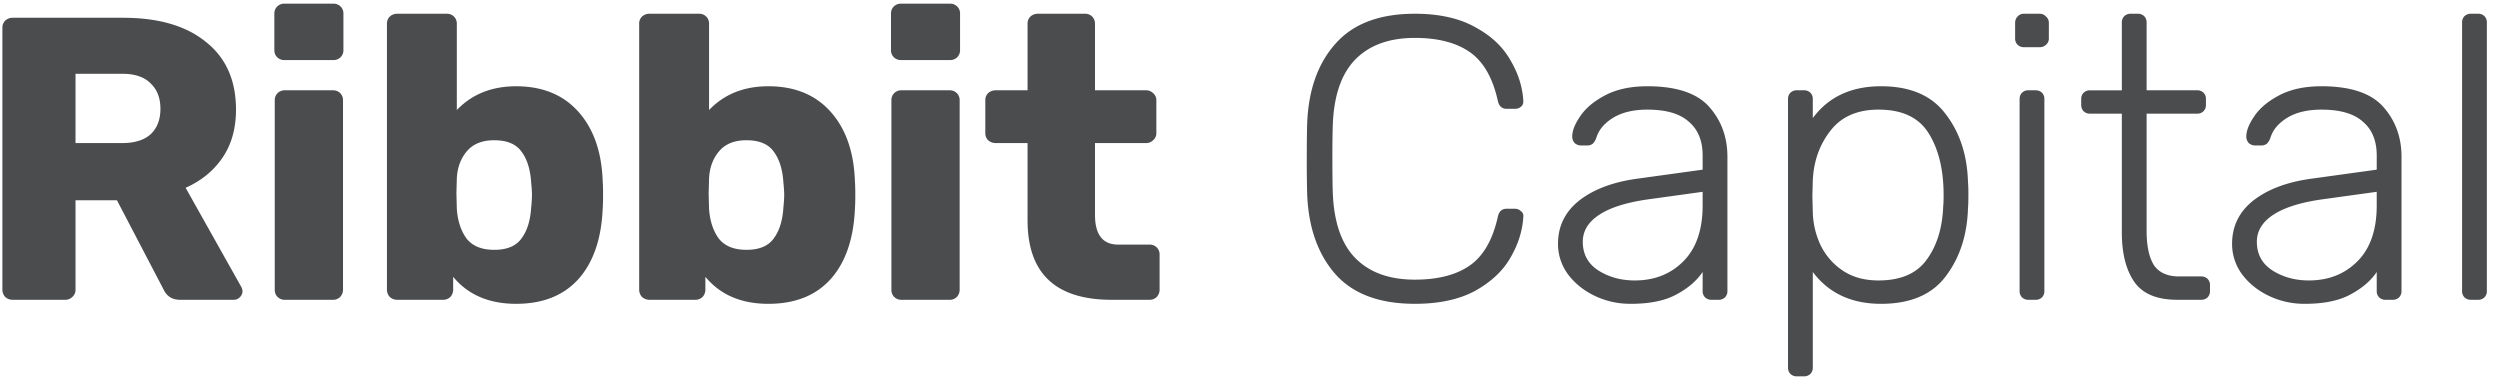 <svg xmlns="http://www.w3.org/2000/svg" width="125" height="19" fill="none" viewBox="0 0 161 24"><path fill="#4A4C4E" fill-rule="evenodd" d="M17.851 3.451a.64.64 0 0 0 .471.182h3.14a.64.64 0 0 0 .47-.182.63.63 0 0 0 .184-.467V.649a.63.63 0 0 0-.183-.467.64.64 0 0 0-.471-.182h-3.14a.64.64 0 0 0-.47.182.63.63 0 0 0-.184.467v2.335c0 .19.061.346.183.467Zm.027 15.438a.64.64 0 0 0 .47.182h3.088a.64.64 0 0 0 .47-.182.688.688 0 0 0 .184-.467V6.227a.63.63 0 0 0-.183-.467.64.64 0 0 0-.471-.181h-3.088a.64.64 0 0 0-.47.181.63.63 0 0 0-.184.467v12.195c0 .19.061.346.184.467Zm-17.54 0a.7.7 0 0 0 .47.182h3.375a.64.64 0 0 0 .471-.182.59.59 0 0 0 .21-.467v-5.76h2.668l2.983 5.708c.21.467.567.7 1.073.7h3.48a.503.503 0 0 0 .366-.155.543.543 0 0 0 .183-.39.641.641 0 0 0-.079-.285l-3.584-6.382c1.012-.45 1.805-1.099 2.38-1.946.576-.848.864-1.877.864-3.088 0-1.885-.645-3.338-1.936-4.359C11.99 1.427 10.21.908 7.925.908H.808a.7.7 0 0 0-.47.182.63.63 0 0 0-.184.467v16.865c0 .173.061.329.183.467ZM9.703 8.407c-.419.38-1.03.57-1.832.57H4.864V4.516h3.008c.82 0 1.43.207 1.832.623.418.397.628.942.628 1.634s-.21 1.237-.628 1.635ZM33.239 19.33c-1.744 0-3.096-.58-4.055-1.738v.83a.688.688 0 0 1-.184.467.64.64 0 0 1-.47.182h-2.957a.7.7 0 0 1-.47-.182.688.688 0 0 1-.184-.467V1.298a.63.63 0 0 1 .183-.467.7.7 0 0 1 .471-.182h3.192a.64.64 0 0 1 .47.182.63.63 0 0 1 .184.467V6.85c.977-1.02 2.25-1.53 3.82-1.53 1.692 0 3.026.544 4.003 1.634.977 1.09 1.5 2.568 1.57 4.437.017.224.026.536.026.934 0 .38-.009.683-.026.908-.088 1.937-.61 3.442-1.57 4.514-.96 1.055-2.294 1.583-4.003 1.583Zm-1.413-3.477c.82 0 1.404-.242 1.753-.726.366-.485.576-1.15.628-1.998a8.52 8.52 0 0 0 .052-.804c0-.19-.017-.459-.052-.805-.052-.847-.262-1.513-.628-1.998-.349-.484-.933-.726-1.753-.726-.767 0-1.352.233-1.753.7-.401.468-.62 1.056-.654 1.765l-.026.96.026.986c.052.778.262 1.418.628 1.92.384.484.977.726 1.779.726Zm13.601 1.739c.96 1.159 2.311 1.738 4.056 1.738 1.709 0 3.043-.527 4.003-1.583.959-1.072 1.482-2.577 1.57-4.514.017-.225.026-.528.026-.908 0-.398-.01-.71-.027-.934-.07-1.869-.593-3.347-1.57-4.437-.976-1.09-2.31-1.635-4.002-1.635-1.57 0-2.843.51-3.82 1.531V1.298A.63.63 0 0 0 45.48.83a.64.64 0 0 0-.471-.182h-3.192a.7.7 0 0 0-.471.182.63.63 0 0 0-.183.467v17.124c0 .173.06.329.183.467a.7.7 0 0 0 .47.182h2.957a.64.64 0 0 0 .471-.182.688.688 0 0 0 .183-.467v-.83Zm4.396-2.465c-.35.484-.933.726-1.753.726-.803 0-1.396-.242-1.78-.726-.366-.502-.575-1.142-.627-1.92l-.026-.986.026-.96c.035-.71.253-1.297.654-1.764.401-.468.985-.701 1.753-.701.82 0 1.404.242 1.753.726.366.485.575 1.15.628 1.998.035.346.052.614.052.805 0 .19-.017.458-.052.804-.053.848-.262 1.514-.628 1.998Zm8.211-11.494a.64.64 0 0 1-.47-.182.63.63 0 0 1-.184-.467V.649a.63.63 0 0 1 .183-.467.64.64 0 0 1 .471-.182h3.14a.64.64 0 0 1 .47.182.63.63 0 0 1 .184.467v2.335a.63.63 0 0 1-.183.467.64.64 0 0 1-.471.182h-3.14Zm.026 15.438a.64.64 0 0 1-.47-.182.63.63 0 0 1-.184-.467V6.227a.63.63 0 0 1 .184-.467.64.64 0 0 1 .47-.181h3.088a.64.64 0 0 1 .47.181.63.63 0 0 1 .184.467v12.195a.688.688 0 0 1-.183.467.64.64 0 0 1-.471.182H58.06Zm8.115-5.112c0 3.408 1.805 5.112 5.415 5.112h2.434a.64.64 0 0 0 .47-.182.688.688 0 0 0 .184-.467v-2.257a.63.63 0 0 0-.183-.467.64.64 0 0 0-.471-.182h-2.015c-.994 0-1.491-.64-1.491-1.92V8.978h3.27a.64.64 0 0 0 .471-.182.59.59 0 0 0 .21-.467V6.227a.59.59 0 0 0-.21-.467.64.64 0 0 0-.47-.181h-3.271V1.298a.63.63 0 0 0-.183-.467.64.64 0 0 0-.471-.182h-3.035a.7.7 0 0 0-.471.182.63.63 0 0 0-.183.467v4.28h-2.041a.733.733 0 0 0-.497.182.63.63 0 0 0-.183.467V8.33c0 .19.06.346.183.467.14.121.305.182.497.182h2.04v4.981Zm24.942 5.37c-2.268 0-3.968-.63-5.102-1.893-1.134-1.28-1.744-2.993-1.832-5.137a69.015 69.015 0 0 1-.026-2.284c0-1.072.009-1.85.026-2.335.088-2.145.698-3.849 1.832-5.111 1.134-1.28 2.834-1.92 5.102-1.92 1.552 0 2.843.285 3.872.856 1.029.553 1.788 1.263 2.276 2.127.506.848.785 1.722.837 2.621v.052c0 .138-.052.25-.157.337a.596.596 0 0 1-.392.13h-.523c-.314 0-.506-.182-.576-.545-.331-1.47-.933-2.508-1.805-3.113-.872-.606-2.05-.909-3.532-.909-1.64 0-2.913.459-3.82 1.376-.907.916-1.395 2.326-1.465 4.229a63.518 63.518 0 0 0-.026 2.153c0 .969.008 1.704.026 2.206.07 1.902.558 3.312 1.465 4.229.907.917 2.18 1.375 3.82 1.375 1.482 0 2.66-.303 3.532-.908.872-.605 1.474-1.643 1.805-3.113.07-.364.262-.545.576-.545h.523c.157 0 .288.051.392.155a.365.365 0 0 1 .157.364c-.052.899-.331 1.781-.837 2.646-.488.848-1.247 1.557-2.276 2.128-1.03.553-2.32.83-3.872.83Zm13.902 0a5.28 5.28 0 0 1-2.329-.518c-.715-.346-1.29-.813-1.726-1.401a3.279 3.279 0 0 1-.628-1.946c0-1.142.462-2.076 1.386-2.802.942-.727 2.207-1.194 3.794-1.401l4.134-.571v-.908c0-.952-.297-1.678-.89-2.18-.575-.519-1.465-.778-2.668-.778-.89 0-1.622.173-2.198.519-.558.346-.916.76-1.073 1.245-.069.208-.157.355-.261.441a.58.58 0 0 1-.367.104h-.366a.63.63 0 0 1-.419-.156.62.62 0 0 1-.157-.415c0-.38.175-.821.524-1.323.349-.519.889-.969 1.622-1.35.732-.38 1.631-.57 2.695-.57 1.866 0 3.192.441 3.977 1.323.784.882 1.177 1.955 1.177 3.218v8.64a.557.557 0 0 1-.157.415.569.569 0 0 1-.419.155h-.444a.569.569 0 0 1-.419-.155.557.557 0 0 1-.157-.415v-1.22c-.384.57-.951 1.055-1.701 1.453-.732.398-1.709.597-2.93.597Zm.262-1.504c1.273 0 2.319-.415 3.139-1.245.82-.83 1.23-2.024 1.23-3.581v-.882l-3.375.467c-1.43.19-2.512.519-3.244.986-.733.467-1.099 1.055-1.099 1.764 0 .796.331 1.41.994 1.842.68.433 1.465.649 2.355.649Zm10.024 6.02a.567.567 0 0 0 .418.155h.445a.57.57 0 0 0 .419-.155.561.561 0 0 0 .157-.416V17.28c1.029 1.367 2.494 2.05 4.395 2.05 1.884 0 3.271-.588 4.16-1.764.907-1.194 1.387-2.656 1.439-4.385.017-.173.026-.459.026-.857a9.88 9.88 0 0 0-.026-.856c-.052-1.73-.532-3.183-1.439-4.359-.889-1.193-2.276-1.79-4.16-1.79-1.919 0-3.384.683-4.395 2.05v-1.22a.561.561 0 0 0-.157-.415.57.57 0 0 0-.419-.156h-.445a.567.567 0 0 0-.418.156.557.557 0 0 0-.157.415v17.28a.56.56 0 0 0 .157.416Zm8.764-7.343c-.645.882-1.674 1.323-3.087 1.323-.924 0-1.701-.216-2.328-.649a4.117 4.117 0 0 1-1.413-1.634 5.275 5.275 0 0 1-.497-2.128l-.027-1.012.027-1.012c.052-1.228.427-2.292 1.125-3.191.697-.917 1.735-1.375 3.113-1.375 1.535 0 2.616.519 3.244 1.557.628 1.02.942 2.335.942 3.943 0 .312-.008.554-.026.727-.052 1.401-.41 2.551-1.073 3.45Zm6.281-13.7a.57.57 0 0 1-.419-.155.561.561 0 0 1-.157-.416v-.986c0-.173.053-.31.157-.415a.527.527 0 0 1 .419-.181h.994c.175 0 .314.06.419.181a.518.518 0 0 1 .183.415v.986a.518.518 0 0 1-.183.416.569.569 0 0 1-.419.155h-.994Zm.288 16.268a.569.569 0 0 1-.419-.155.56.56 0 0 1-.157-.415V6.15c0-.174.053-.312.157-.416a.569.569 0 0 1 .419-.156h.445c.174 0 .314.052.418.156a.557.557 0 0 1 .157.415V18.5a.557.557 0 0 1-.157.416.567.567 0 0 1-.418.155h-.445Zm6.819-1.141c.541.76 1.457 1.141 2.748 1.141h1.543a.569.569 0 0 0 .419-.155.557.557 0 0 0 .157-.415v-.364a.557.557 0 0 0-.157-.415.569.569 0 0 0-.419-.155h-1.413c-.75 0-1.29-.243-1.622-.727-.314-.502-.471-1.237-.471-2.205v-7.55h3.245a.567.567 0 0 0 .418-.156.557.557 0 0 0 .157-.415v-.364a.557.557 0 0 0-.157-.415.567.567 0 0 0-.418-.156h-3.245V1.22a.557.557 0 0 0-.157-.415.567.567 0 0 0-.418-.155h-.445a.57.57 0 0 0-.419.155.561.561 0 0 0-.157.415v4.36h-2.04a.569.569 0 0 0-.419.155.557.557 0 0 0-.157.415v.364c0 .172.052.31.157.415a.569.569 0 0 0 .419.155h2.04v7.654c0 1.35.271 2.413.811 3.192Zm10.973 1.4a5.275 5.275 0 0 1-2.329-.518c-.715-.346-1.291-.813-1.727-1.401a3.286 3.286 0 0 1-.628-1.946c0-1.142.463-2.076 1.387-2.802.942-.727 2.207-1.194 3.794-1.401l4.134-.571v-.908c0-.952-.297-1.678-.89-2.18-.576-.519-1.465-.778-2.669-.778-.889 0-1.622.173-2.197.519-.558.346-.916.76-1.073 1.245-.07.208-.157.355-.262.441a.574.574 0 0 1-.366.104h-.366a.629.629 0 0 1-.419-.156.62.62 0 0 1-.157-.415c0-.38.175-.821.523-1.323.349-.519.89-.969 1.623-1.35.732-.38 1.63-.57 2.694-.57 1.867 0 3.192.441 3.977 1.323.785.882 1.178 1.955 1.178 3.218v8.64a.56.56 0 0 1-.157.415.57.57 0 0 1-.419.155h-.445a.567.567 0 0 1-.418-.155.557.557 0 0 1-.157-.415v-1.22c-.384.57-.951 1.055-1.701 1.453-.733.398-1.709.597-2.93.597Zm.261-1.504c1.274 0 2.32-.415 3.14-1.245.82-.83 1.23-2.024 1.23-3.581v-.882l-3.375.467c-1.431.19-2.512.519-3.245.986-.732.467-1.099 1.055-1.099 1.764 0 .796.332 1.41.995 1.842.68.433 1.465.649 2.354.649Zm10.024 1.09a.57.57 0 0 0 .419.155h.445a.567.567 0 0 0 .418-.155.557.557 0 0 0 .157-.415V1.22a.557.557 0 0 0-.157-.416.567.567 0 0 0-.418-.155h-.445a.57.57 0 0 0-.419.155.561.561 0 0 0-.157.415V18.5a.56.56 0 0 0 .157.416Z" clip-rule="evenodd"/></svg>